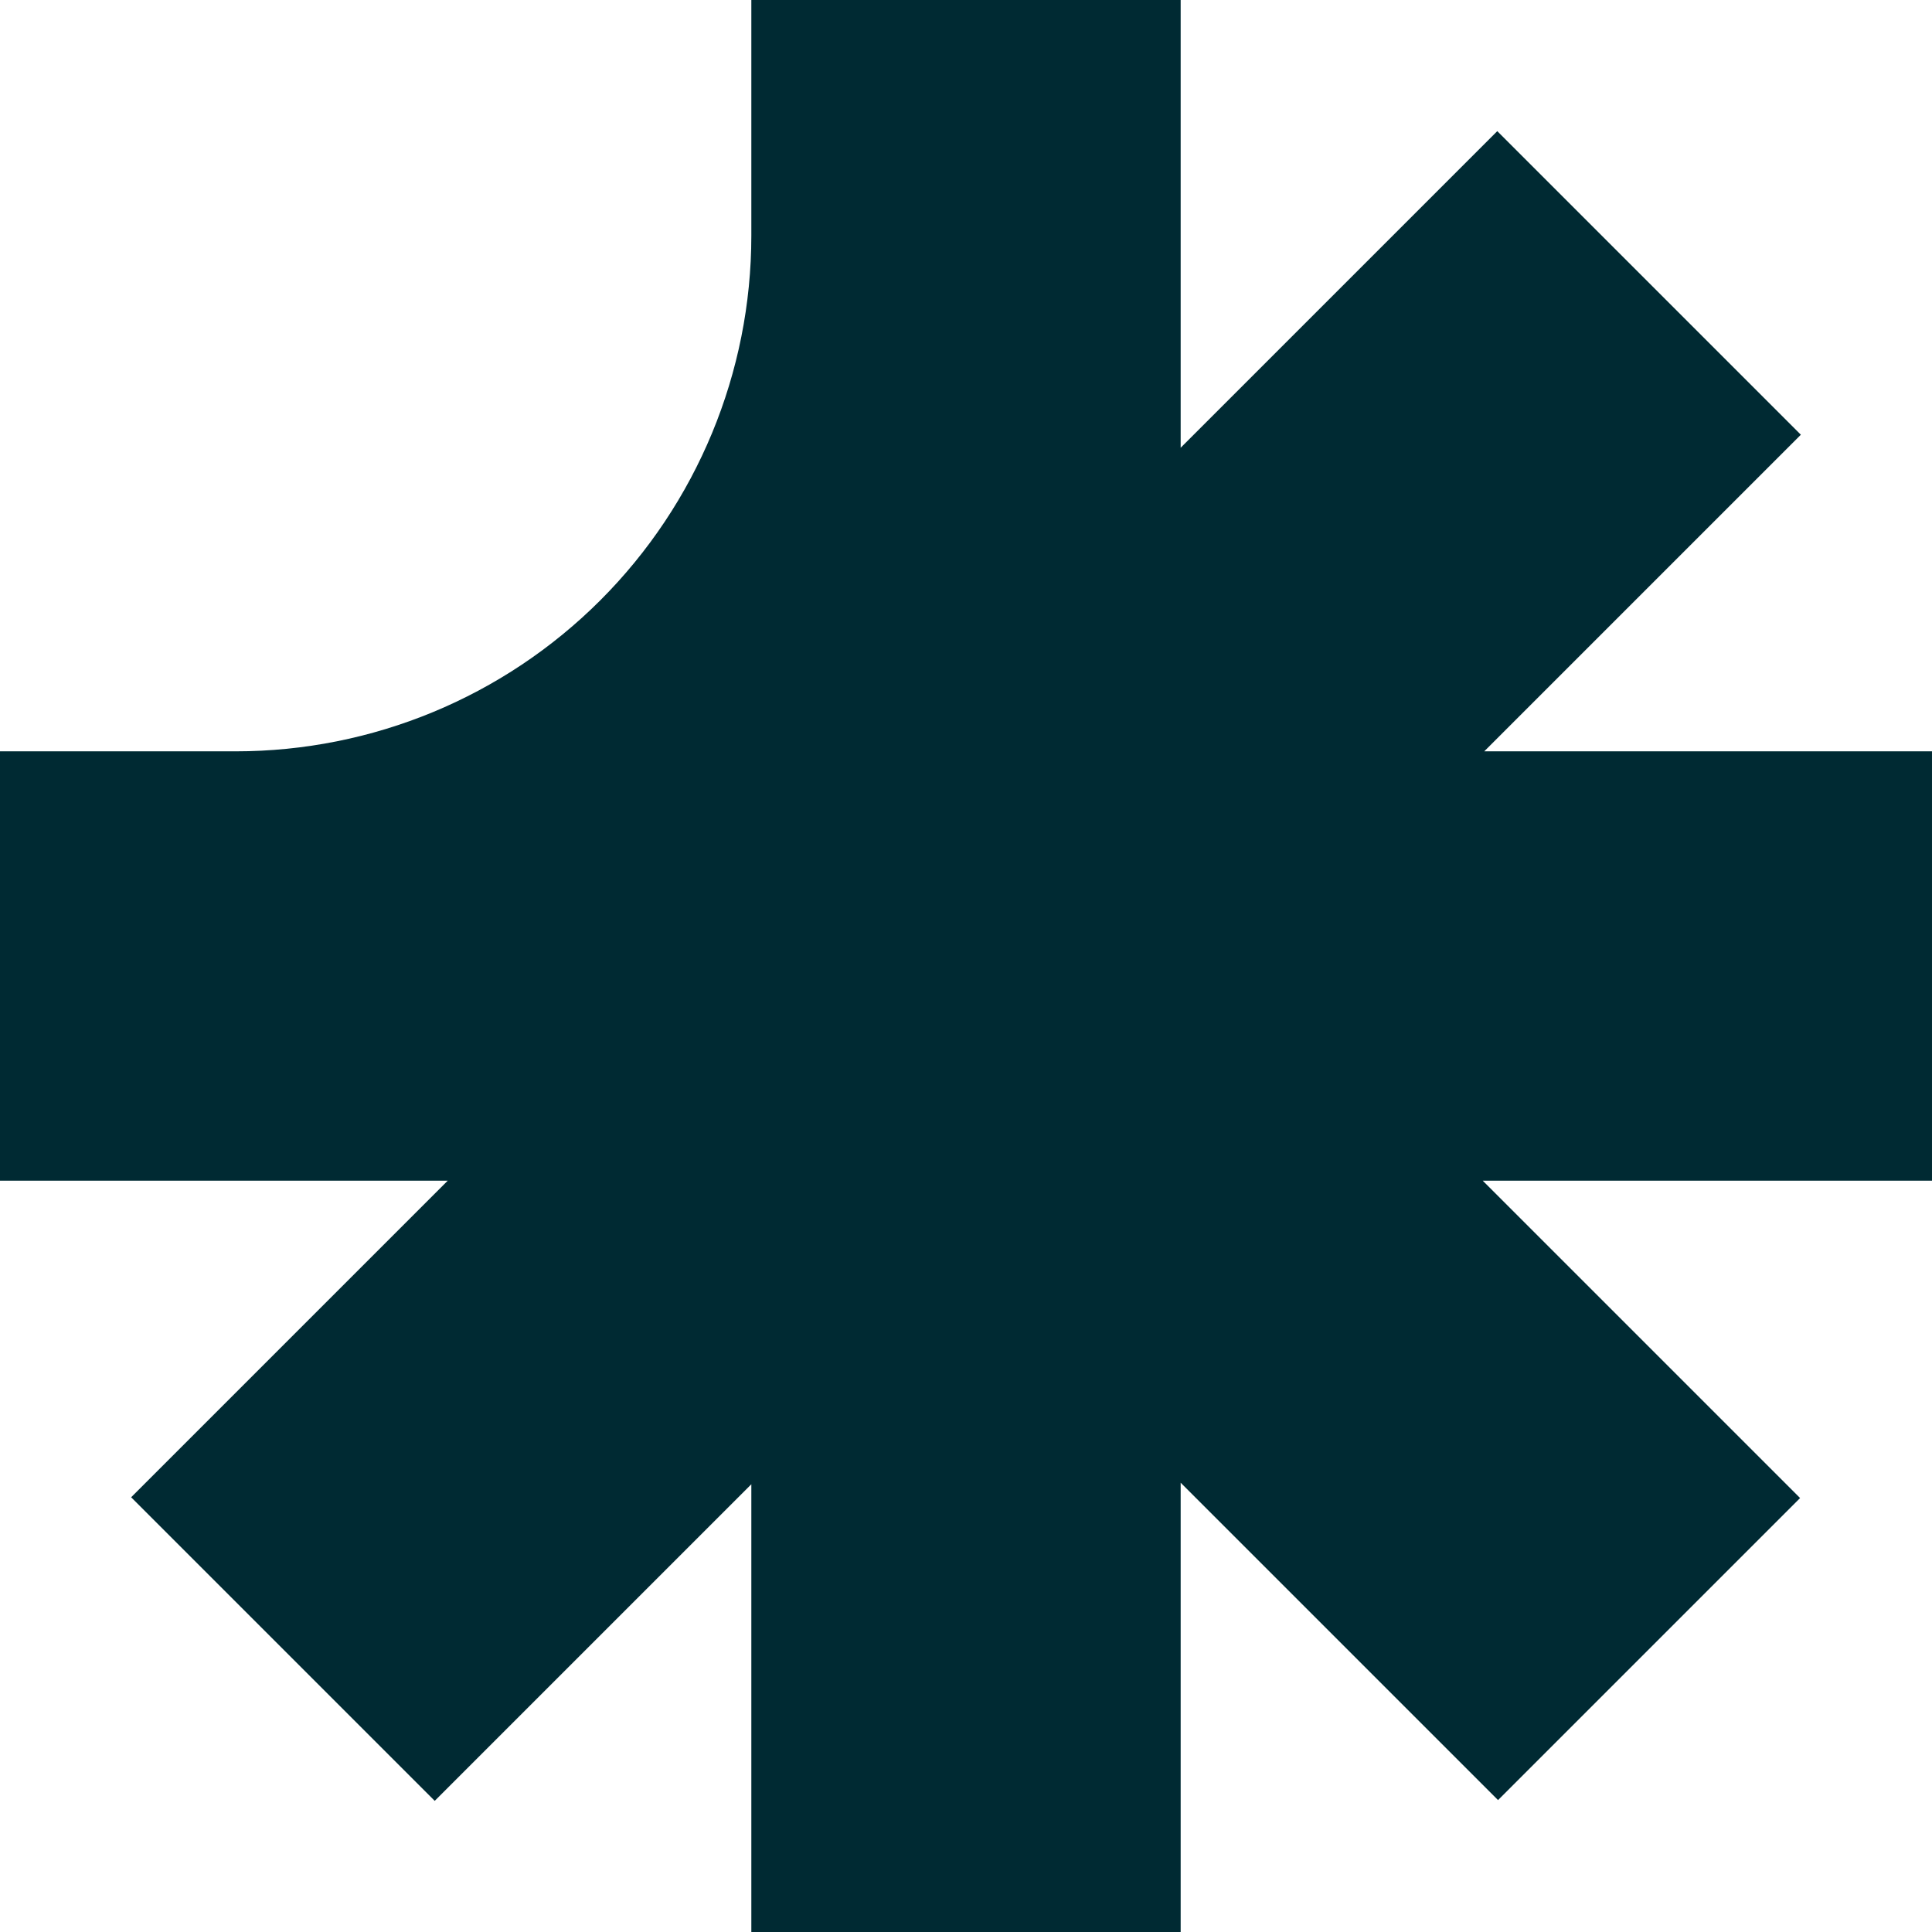 <?xml version="1.0" encoding="UTF-8"?> <svg xmlns="http://www.w3.org/2000/svg" id="Layer_1" width="540" height="540" version="1.1" viewBox="0 0 540 540"><g id="Artwork_1"><path d="M65.875,210H0v120h125.147l-88.492,88.492,84.853,84.853,88.492-88.492v125.147h120v-125.573l88.706,88.706,84.426-84.427-88.706-88.706h125.574v-120h-125.147l88.492-88.492-84.853-84.853-88.492,88.492V0h-120v65.875c0,38.224-15.185,74.883-42.213,101.912l-0.0 0c-27.029,27.029-63.687,42.213-101.912,42.213Z" fill="#002a33"></path></g></svg> 